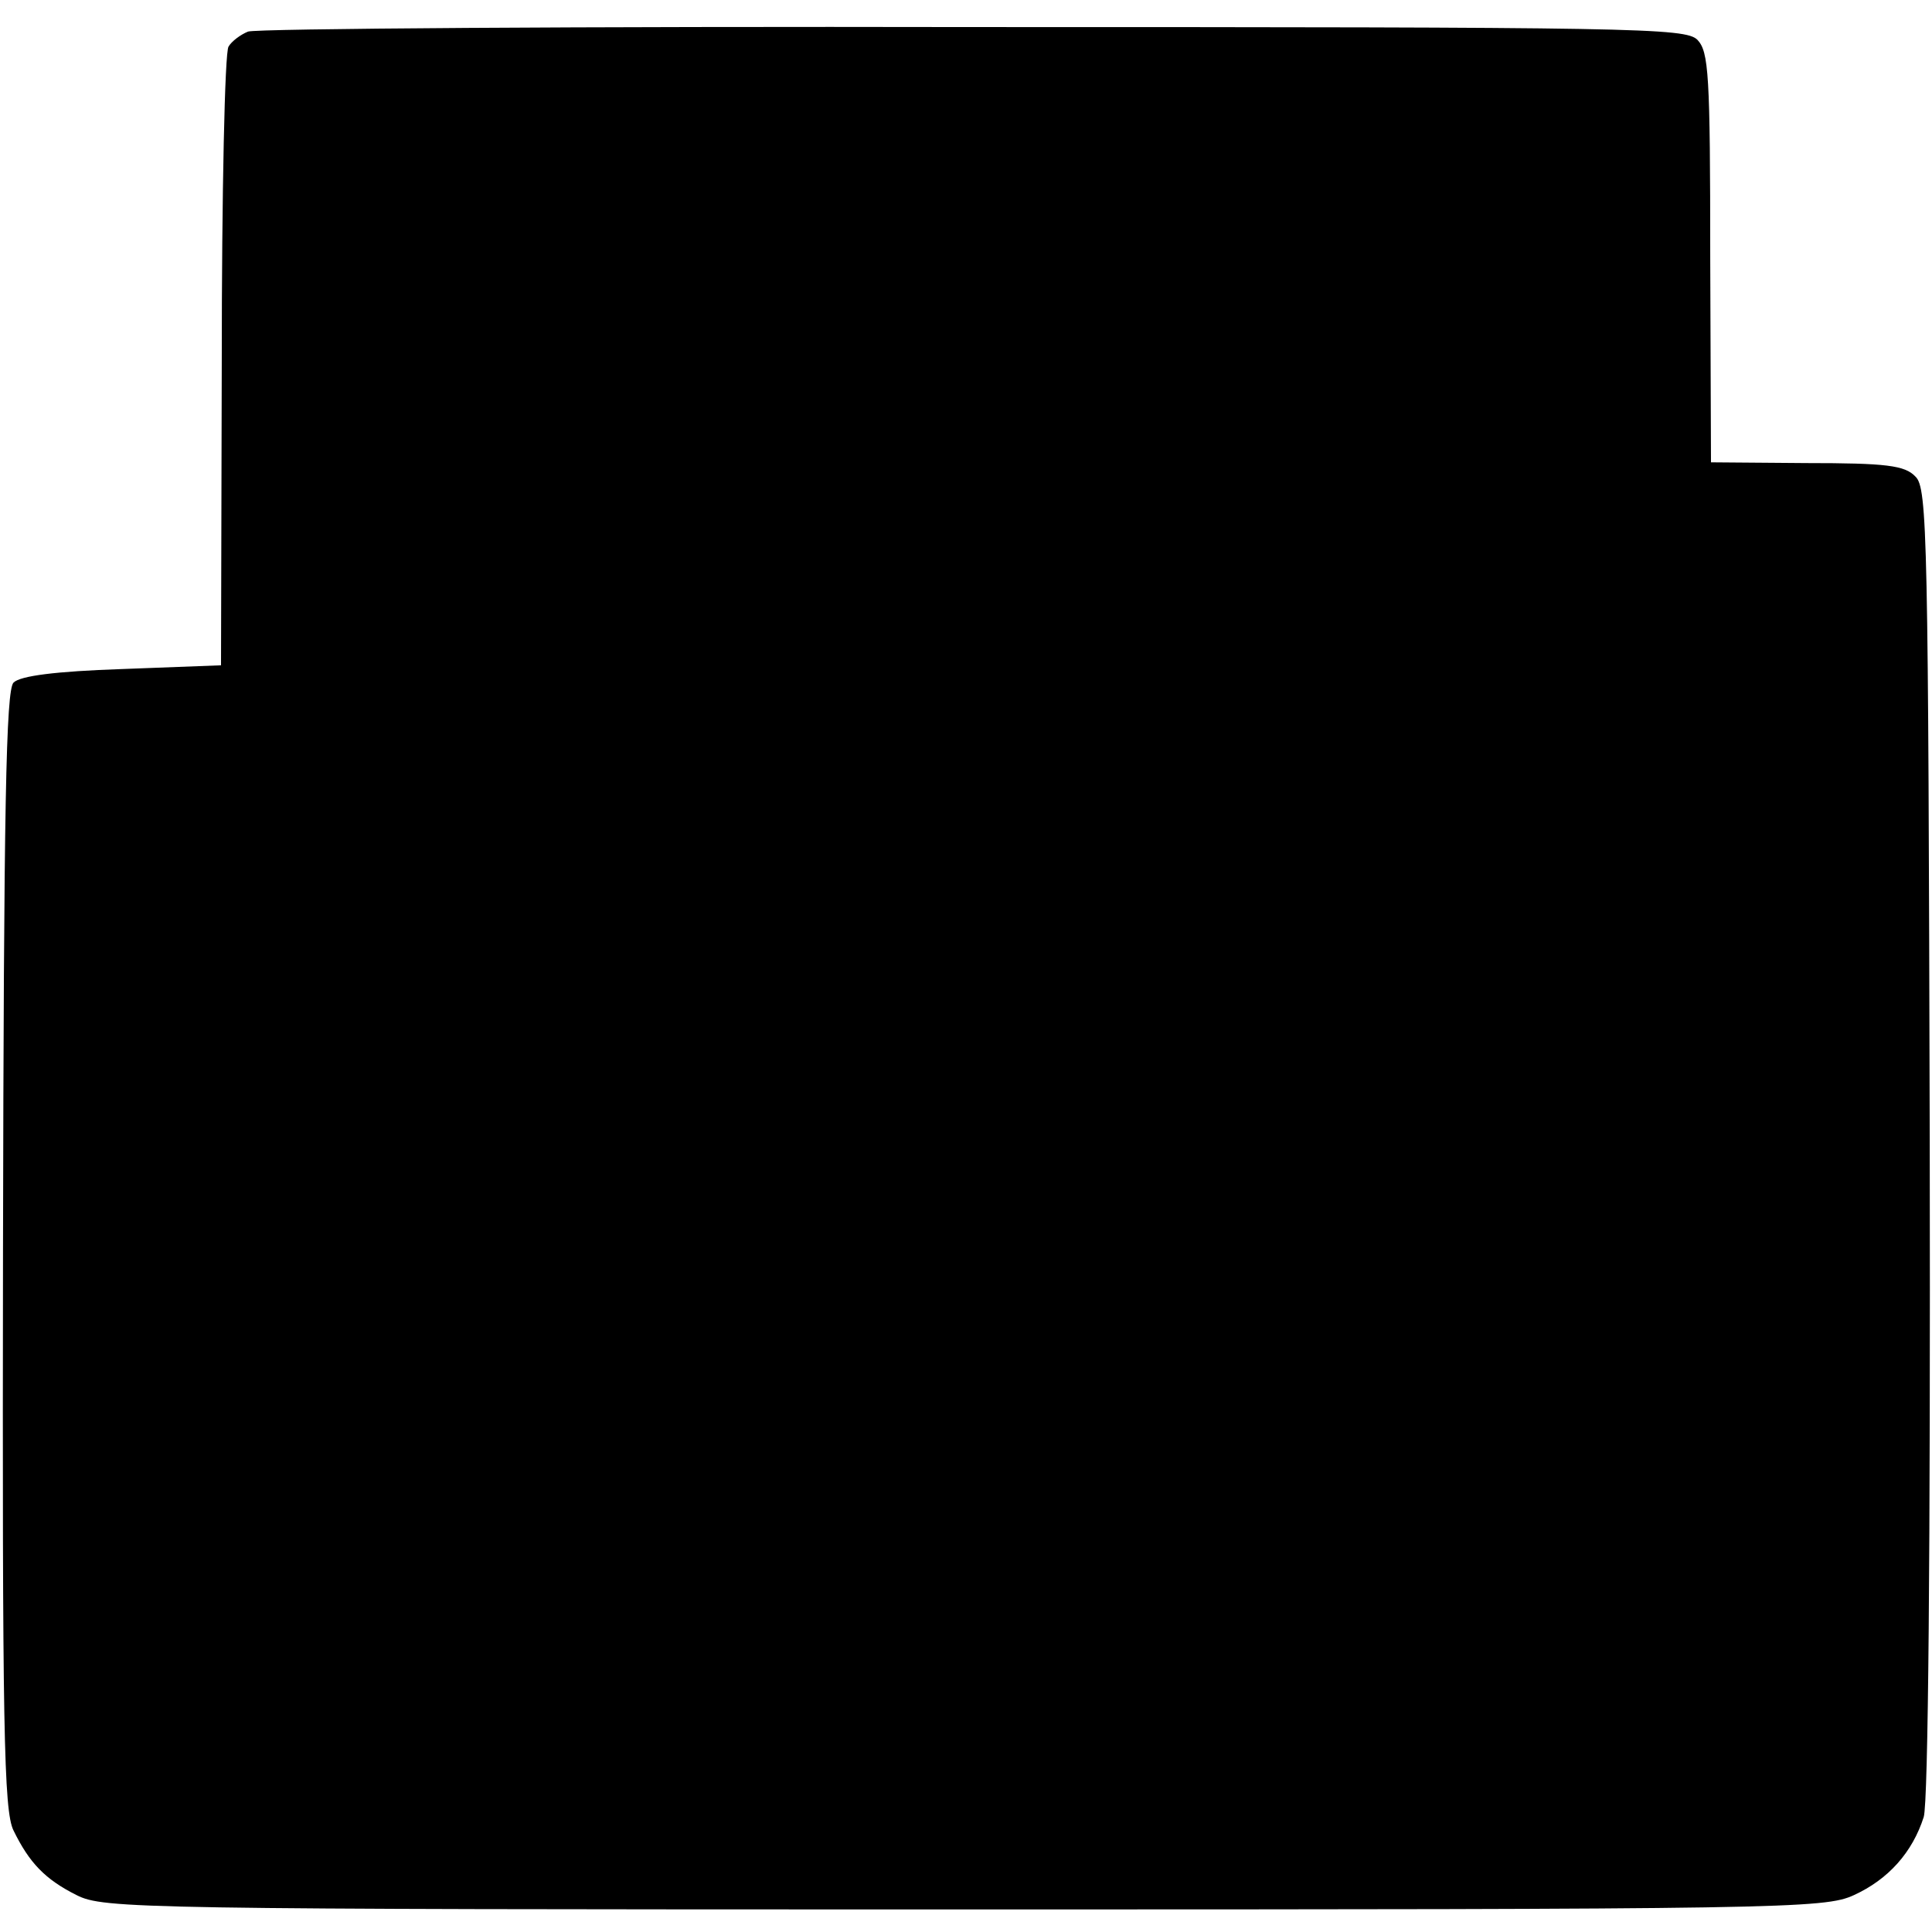<?xml version="1.0" standalone="no"?>
<!DOCTYPE svg PUBLIC "-//W3C//DTD SVG 20010904//EN"
 "http://www.w3.org/TR/2001/REC-SVG-20010904/DTD/svg10.dtd">
<svg version="1.0" xmlns="http://www.w3.org/2000/svg"
 width="257pt" height="257pt" viewBox="0 0 257 257"
 preserveAspectRatio="xMidYMid meet">
<g transform="translate(0,257) scale(0.1,-0.1)"
fill="#000000" stroke="none">
<path d="M330 2528 c-10 -4 -22 -13 -26 -20 -5 -7 -9 -195 -9 -418 l-1 -405
-132 -5 c-88 -3 -135 -9 -144 -18 -10 -10 -13 -162 -14 -755 -1 -636 1 -746
14 -772 21 -43 42 -65 84 -86 36 -18 78 -19 1180 -19 1091 0 1145 1 1184 19
46 21 78 57 93 104 6 20 9 348 8 899 -2 804 -3 869 -19 884 -14 15 -39 18
-145 18 l-127 1 -1 272 c0 245 -2 274 -17 290 -16 16 -80 17 -963 17 -521 1
-954 -2 -965 -6z"/>
</g>
</svg>
